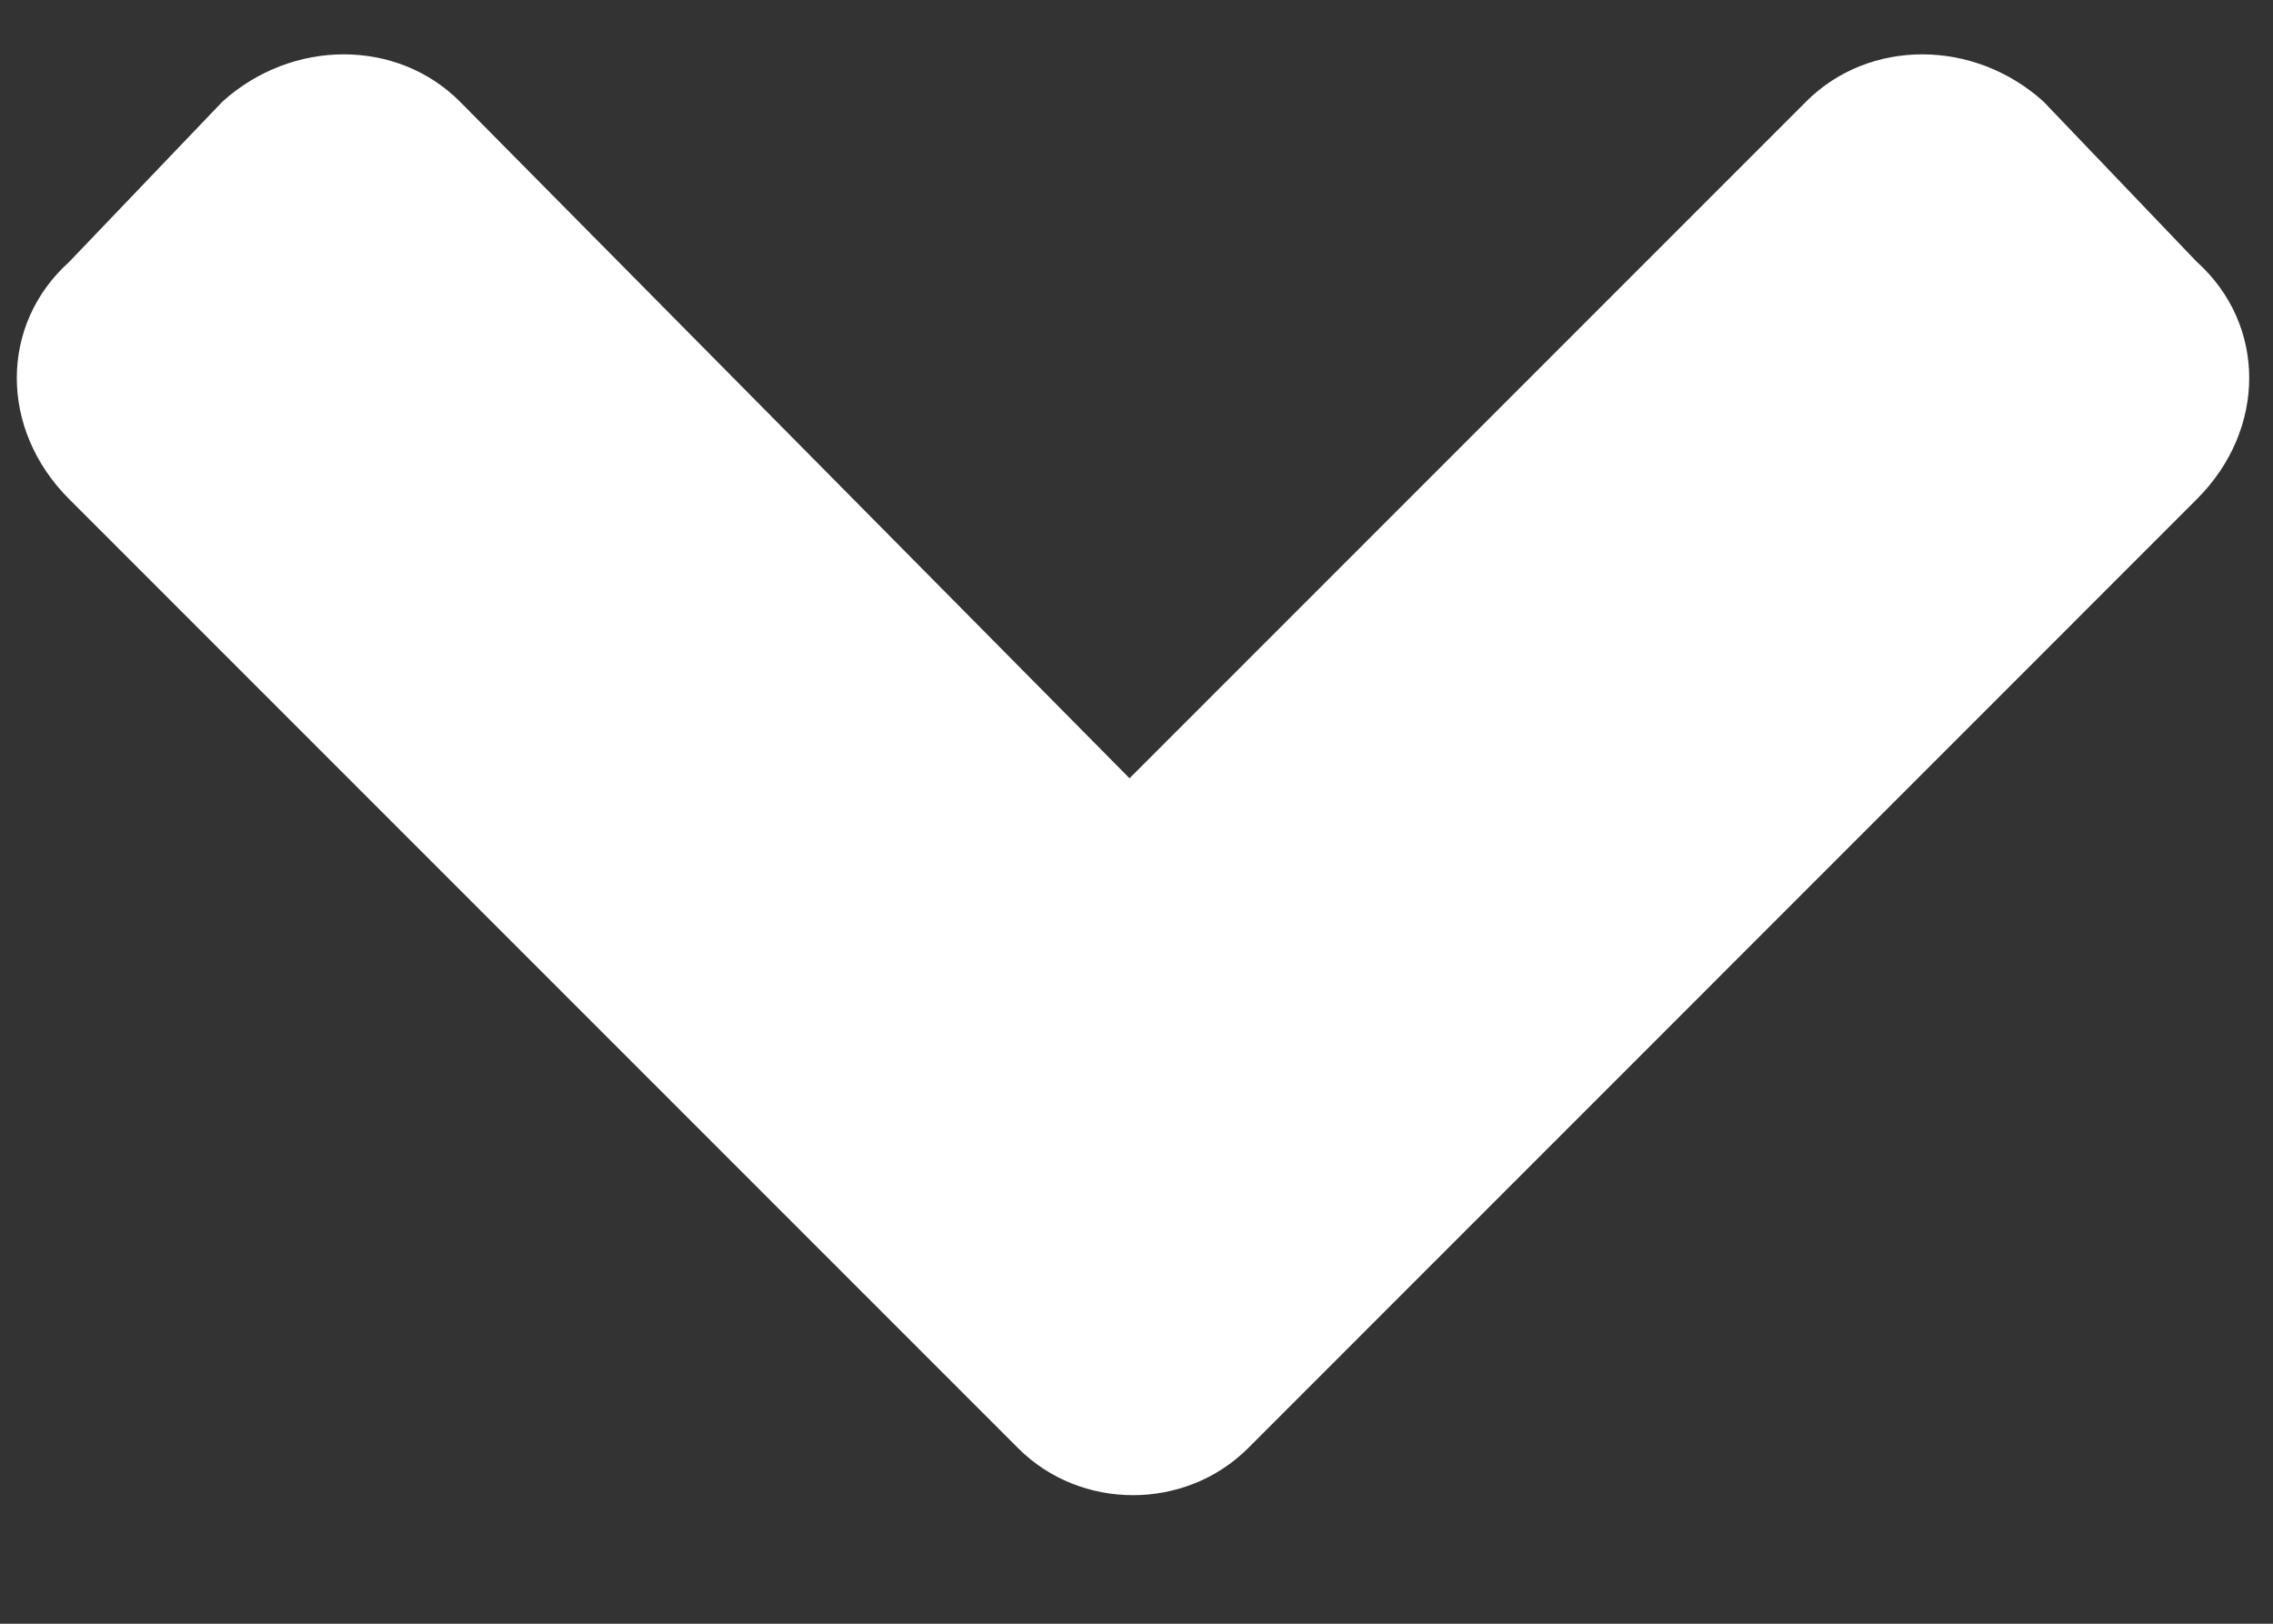 <?xml version="1.0" encoding="UTF-8"?>
<svg xmlns="http://www.w3.org/2000/svg" width="14" height="10" viewBox="0 0 14 10" fill="none">
  <rect x="0" y="0" width="14" height="10" fill="#333333" stroke="none"/>
  <path d="M6.27 8.918L0.426 3.074C-0.004 2.645 -0.004 2 0.426 1.613L1.371 0.625C1.801 0.238 2.445 0.238 2.832 0.625L6.957 4.793L11.125 0.625C11.512 0.238 12.156 0.238 12.586 0.625L13.531 1.613C13.961 2 13.961 2.645 13.531 3.074L7.688 8.918C7.301 9.305 6.656 9.305 6.27 8.918Z" fill="white"></path>
</svg>
